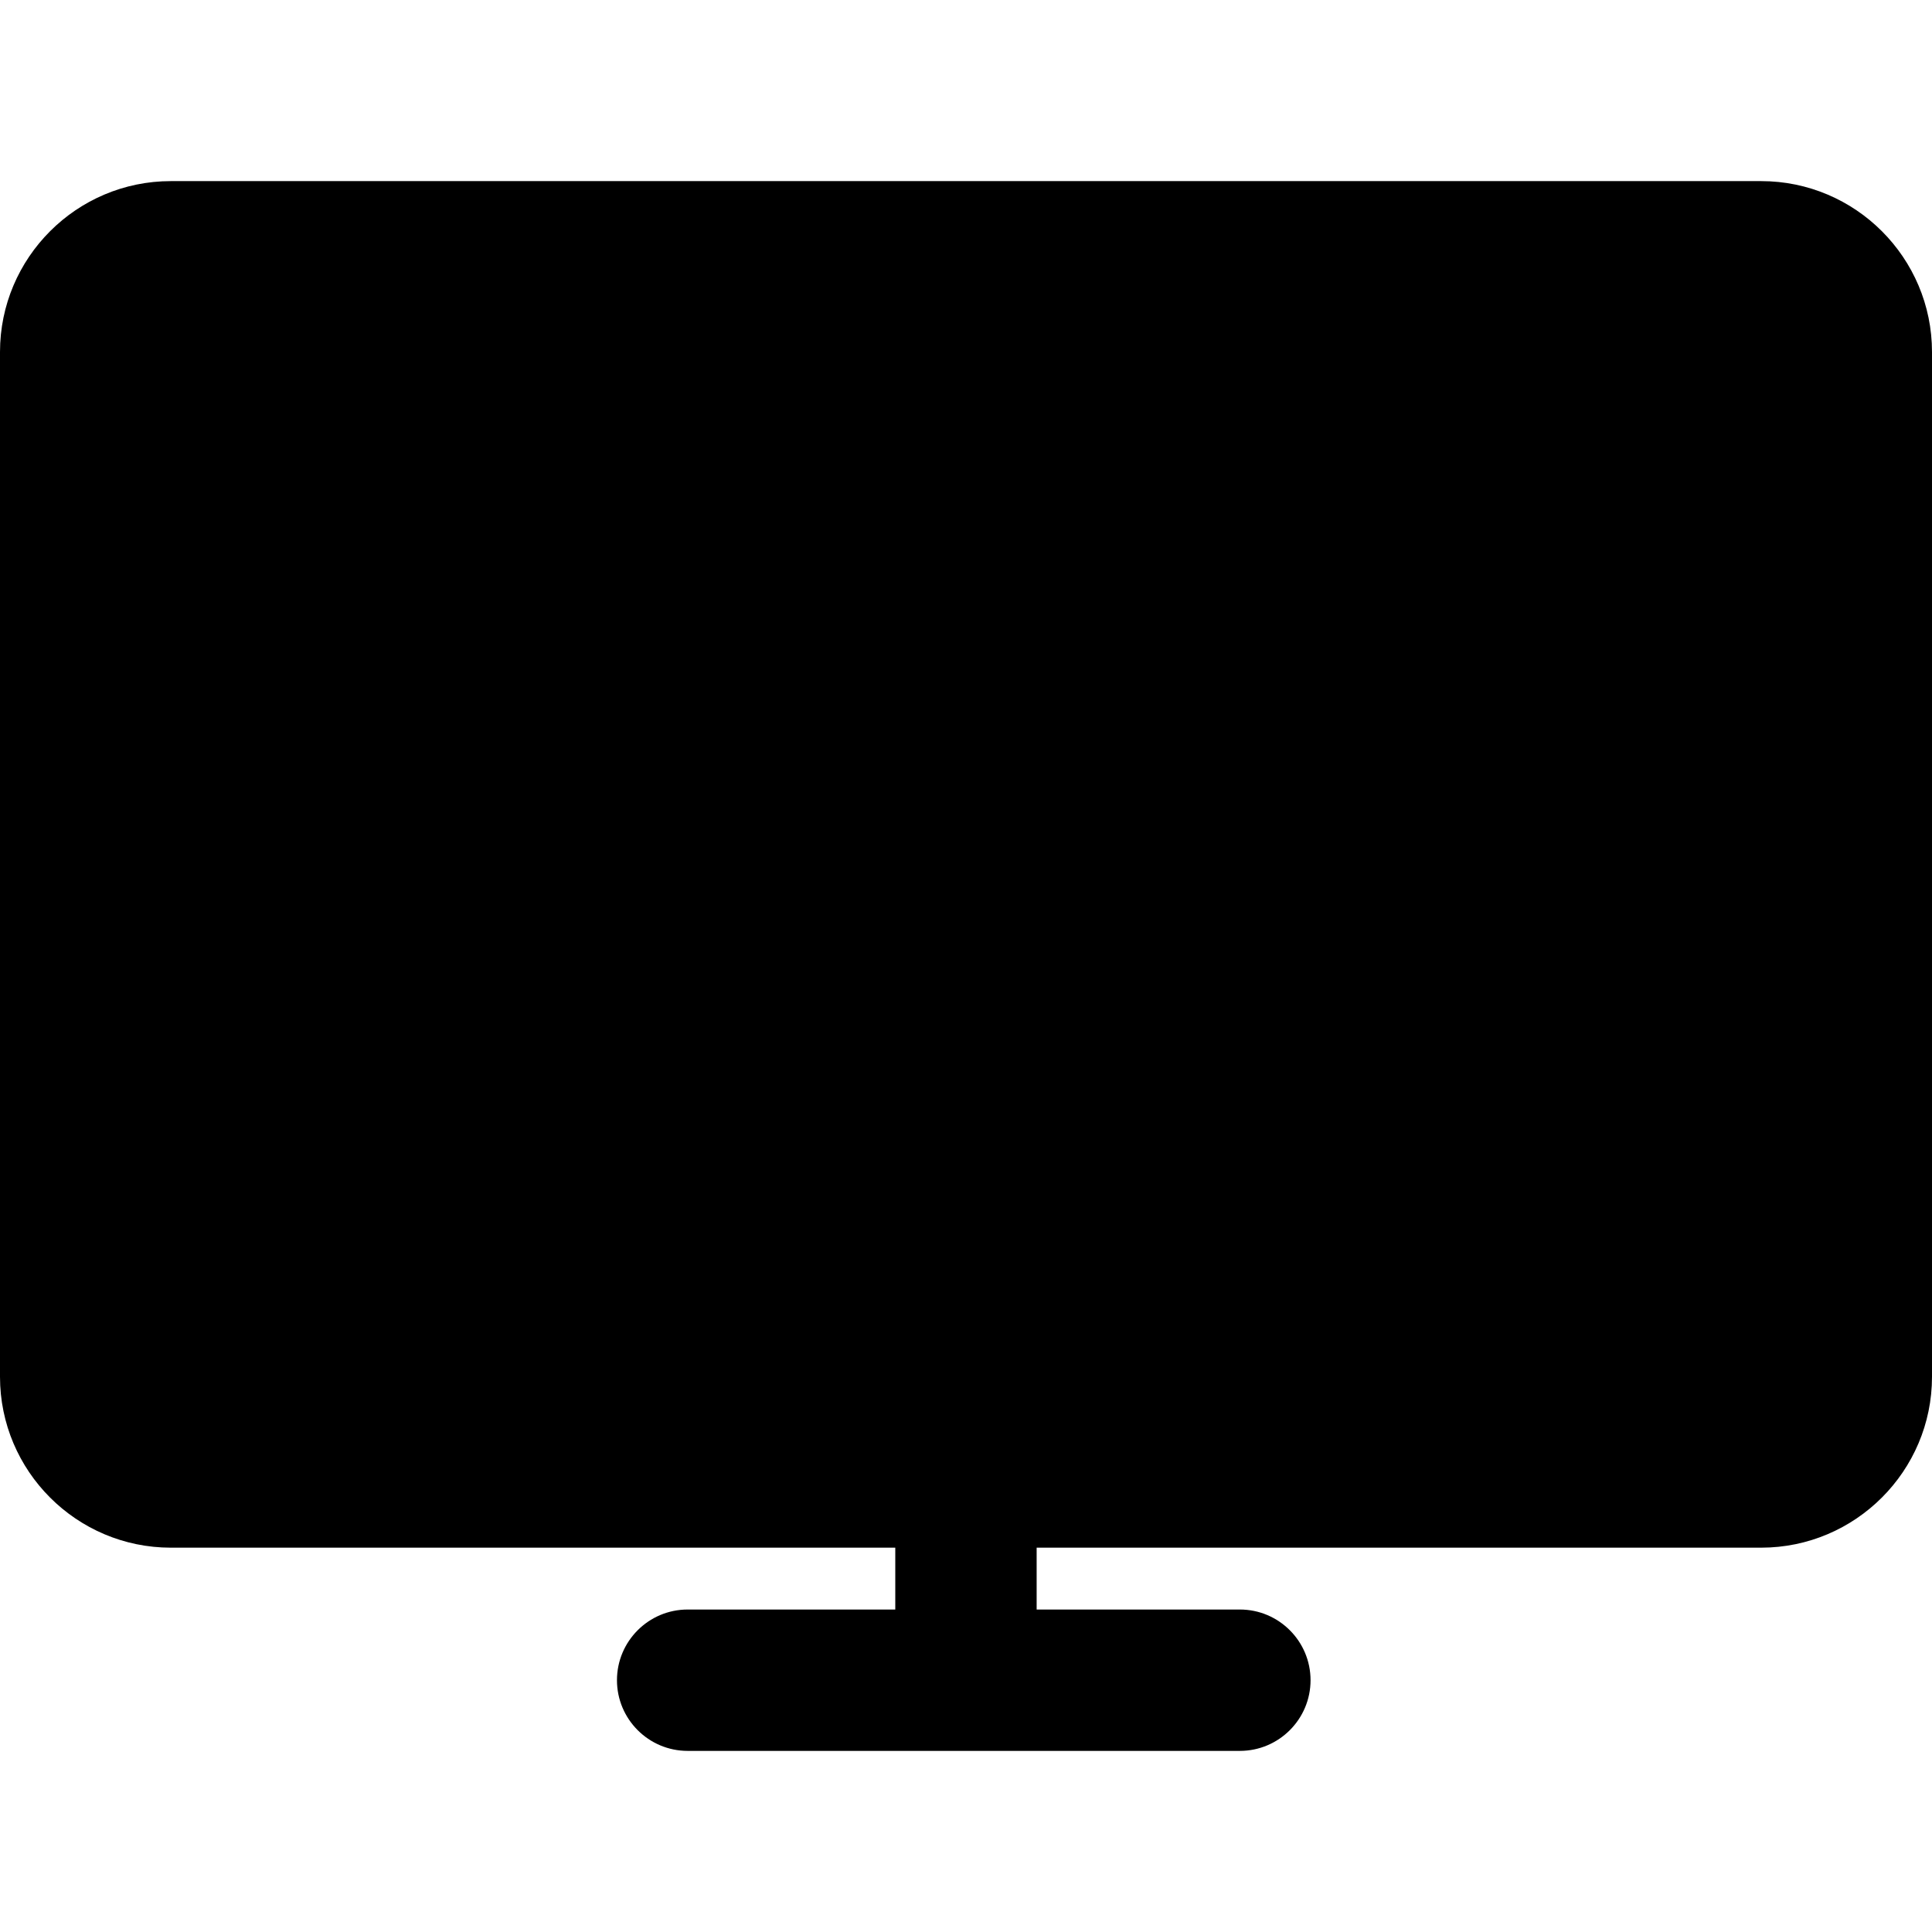 <?xml version="1.0" encoding="iso-8859-1"?>
<!-- Generator: Adobe Illustrator 16.0.0, SVG Export Plug-In . SVG Version: 6.00 Build 0)  -->
<!DOCTYPE svg PUBLIC "-//W3C//DTD SVG 1.1//EN" "http://www.w3.org/Graphics/SVG/1.1/DTD/svg11.dtd">
<svg version="1.1" id="Capa_1" xmlns="http://www.w3.org/2000/svg" xmlns:xlink="http://www.w3.org/1999/xlink" x="0px" y="0px"
	 width="336.137px" height="336.137px" viewBox="0 0 336.137 336.137" style="enable-background:new 0 0 336.137 336.137;"
	 xml:space="preserve">
<g>
	<path d="M306.413,31.51H29.724C13.331,31.51,0,44.847,0,61.24v178.301c0,16.393,13.331,29.729,29.724,29.729h126.041v10.761H119.64
		c-6.788,0-12.298,5.518-12.298,12.297c0,6.78,5.51,12.299,12.298,12.299h96.077c6.785,0,12.298-5.519,12.298-12.299
		c0-6.779-5.513-12.297-12.298-12.297H180.36v-10.761h126.053c16.381,0,29.724-13.337,29.724-29.729V61.24
		C336.137,44.847,322.8,31.51,306.413,31.51z"/>
</g>
<g>
</g>
<g>
</g>
<g>
</g>
<g>
</g>
<g>
</g>
<g>
</g>
<g>
</g>
<g>
</g>
<g>
</g>
<g>
</g>
<g>
</g>
<g>
</g>
<g>
</g>
<g>
</g>
<g>
</g>
</svg>
